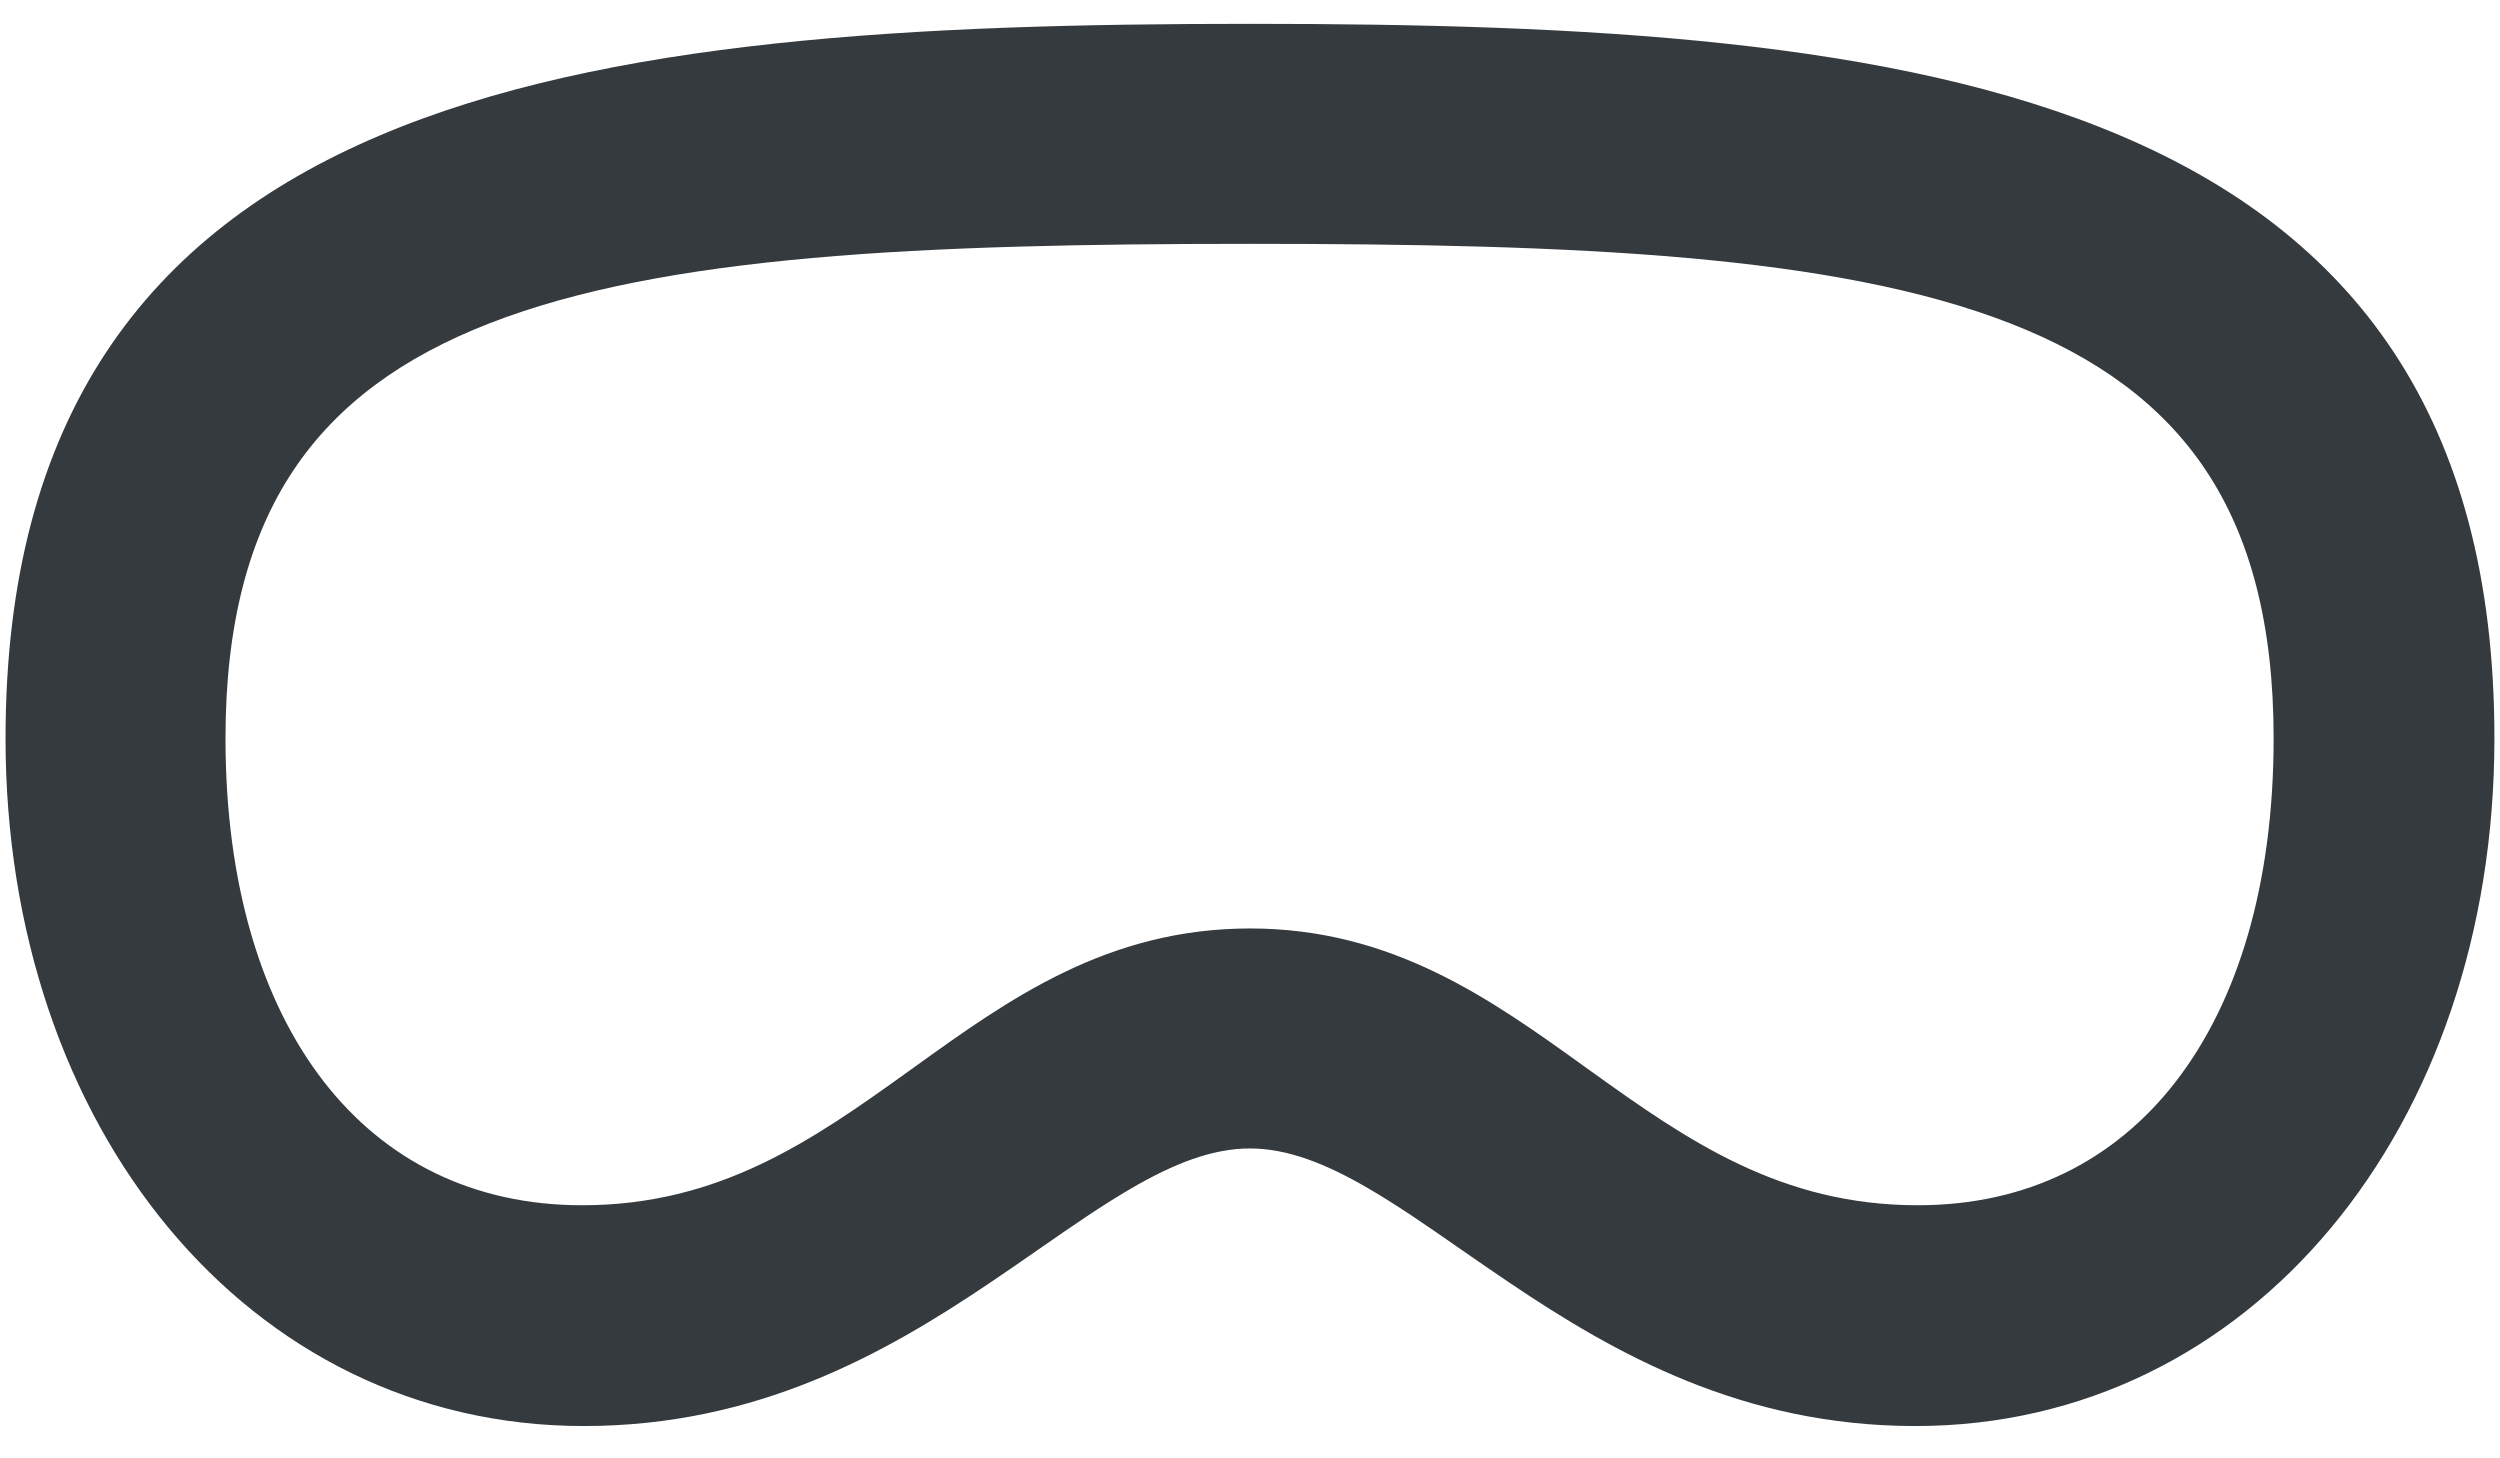 <svg xmlns="http://www.w3.org/2000/svg" width="60" height="35" viewBox="0 0 60 35" fill="none">
  <path fill-rule="evenodd" clip-rule="evenodd" d="M29.999 0.572C21.977 0.572 14.538 0.943 9.099 3.258C6.363 4.421 4.11 6.086 2.545 8.458C0.98 10.831 0.133 13.866 0.133 17.722C0.133 27.052 5.948 34.225 14.01 34.225C18.169 34.225 21.233 32.486 23.735 30.803C24.151 30.524 24.546 30.249 24.926 29.985C25.707 29.443 26.426 28.944 27.134 28.531C28.175 27.923 29.097 27.563 29.999 27.563C30.896 27.563 31.816 27.923 32.857 28.531C33.562 28.943 34.28 29.441 35.059 29.983C35.441 30.247 35.837 30.523 36.254 30.803C38.756 32.486 41.82 34.225 45.969 34.225C54.031 34.225 59.866 27.053 59.866 17.722C59.866 13.866 59.019 10.831 57.454 8.458C55.889 6.086 53.636 4.421 50.9 3.258C45.461 0.943 38.021 0.572 29.999 0.572ZM5.412 17.722C5.412 14.958 5.985 12.877 7.038 11.293C8.09 9.712 9.656 8.575 11.74 7.763C15.945 6.123 22.12 5.852 29.999 5.852C37.879 5.852 44.048 6.123 48.249 7.762C50.33 8.575 51.894 9.711 52.944 11.293C53.996 12.876 54.567 14.958 54.567 17.722C54.567 21.227 53.705 24.035 52.222 25.954C50.749 27.858 48.639 28.926 46.028 28.926C42.729 28.926 40.495 27.369 38.178 25.705L38.04 25.606C35.787 23.986 33.417 22.283 29.999 22.283C26.57 22.283 24.199 23.989 21.946 25.61L21.813 25.705C19.499 27.369 17.269 28.926 13.971 28.926C11.36 28.926 9.244 27.858 7.767 25.953C6.279 24.034 5.412 21.226 5.412 17.722Z" fill="#353A3F"/>
</svg>
